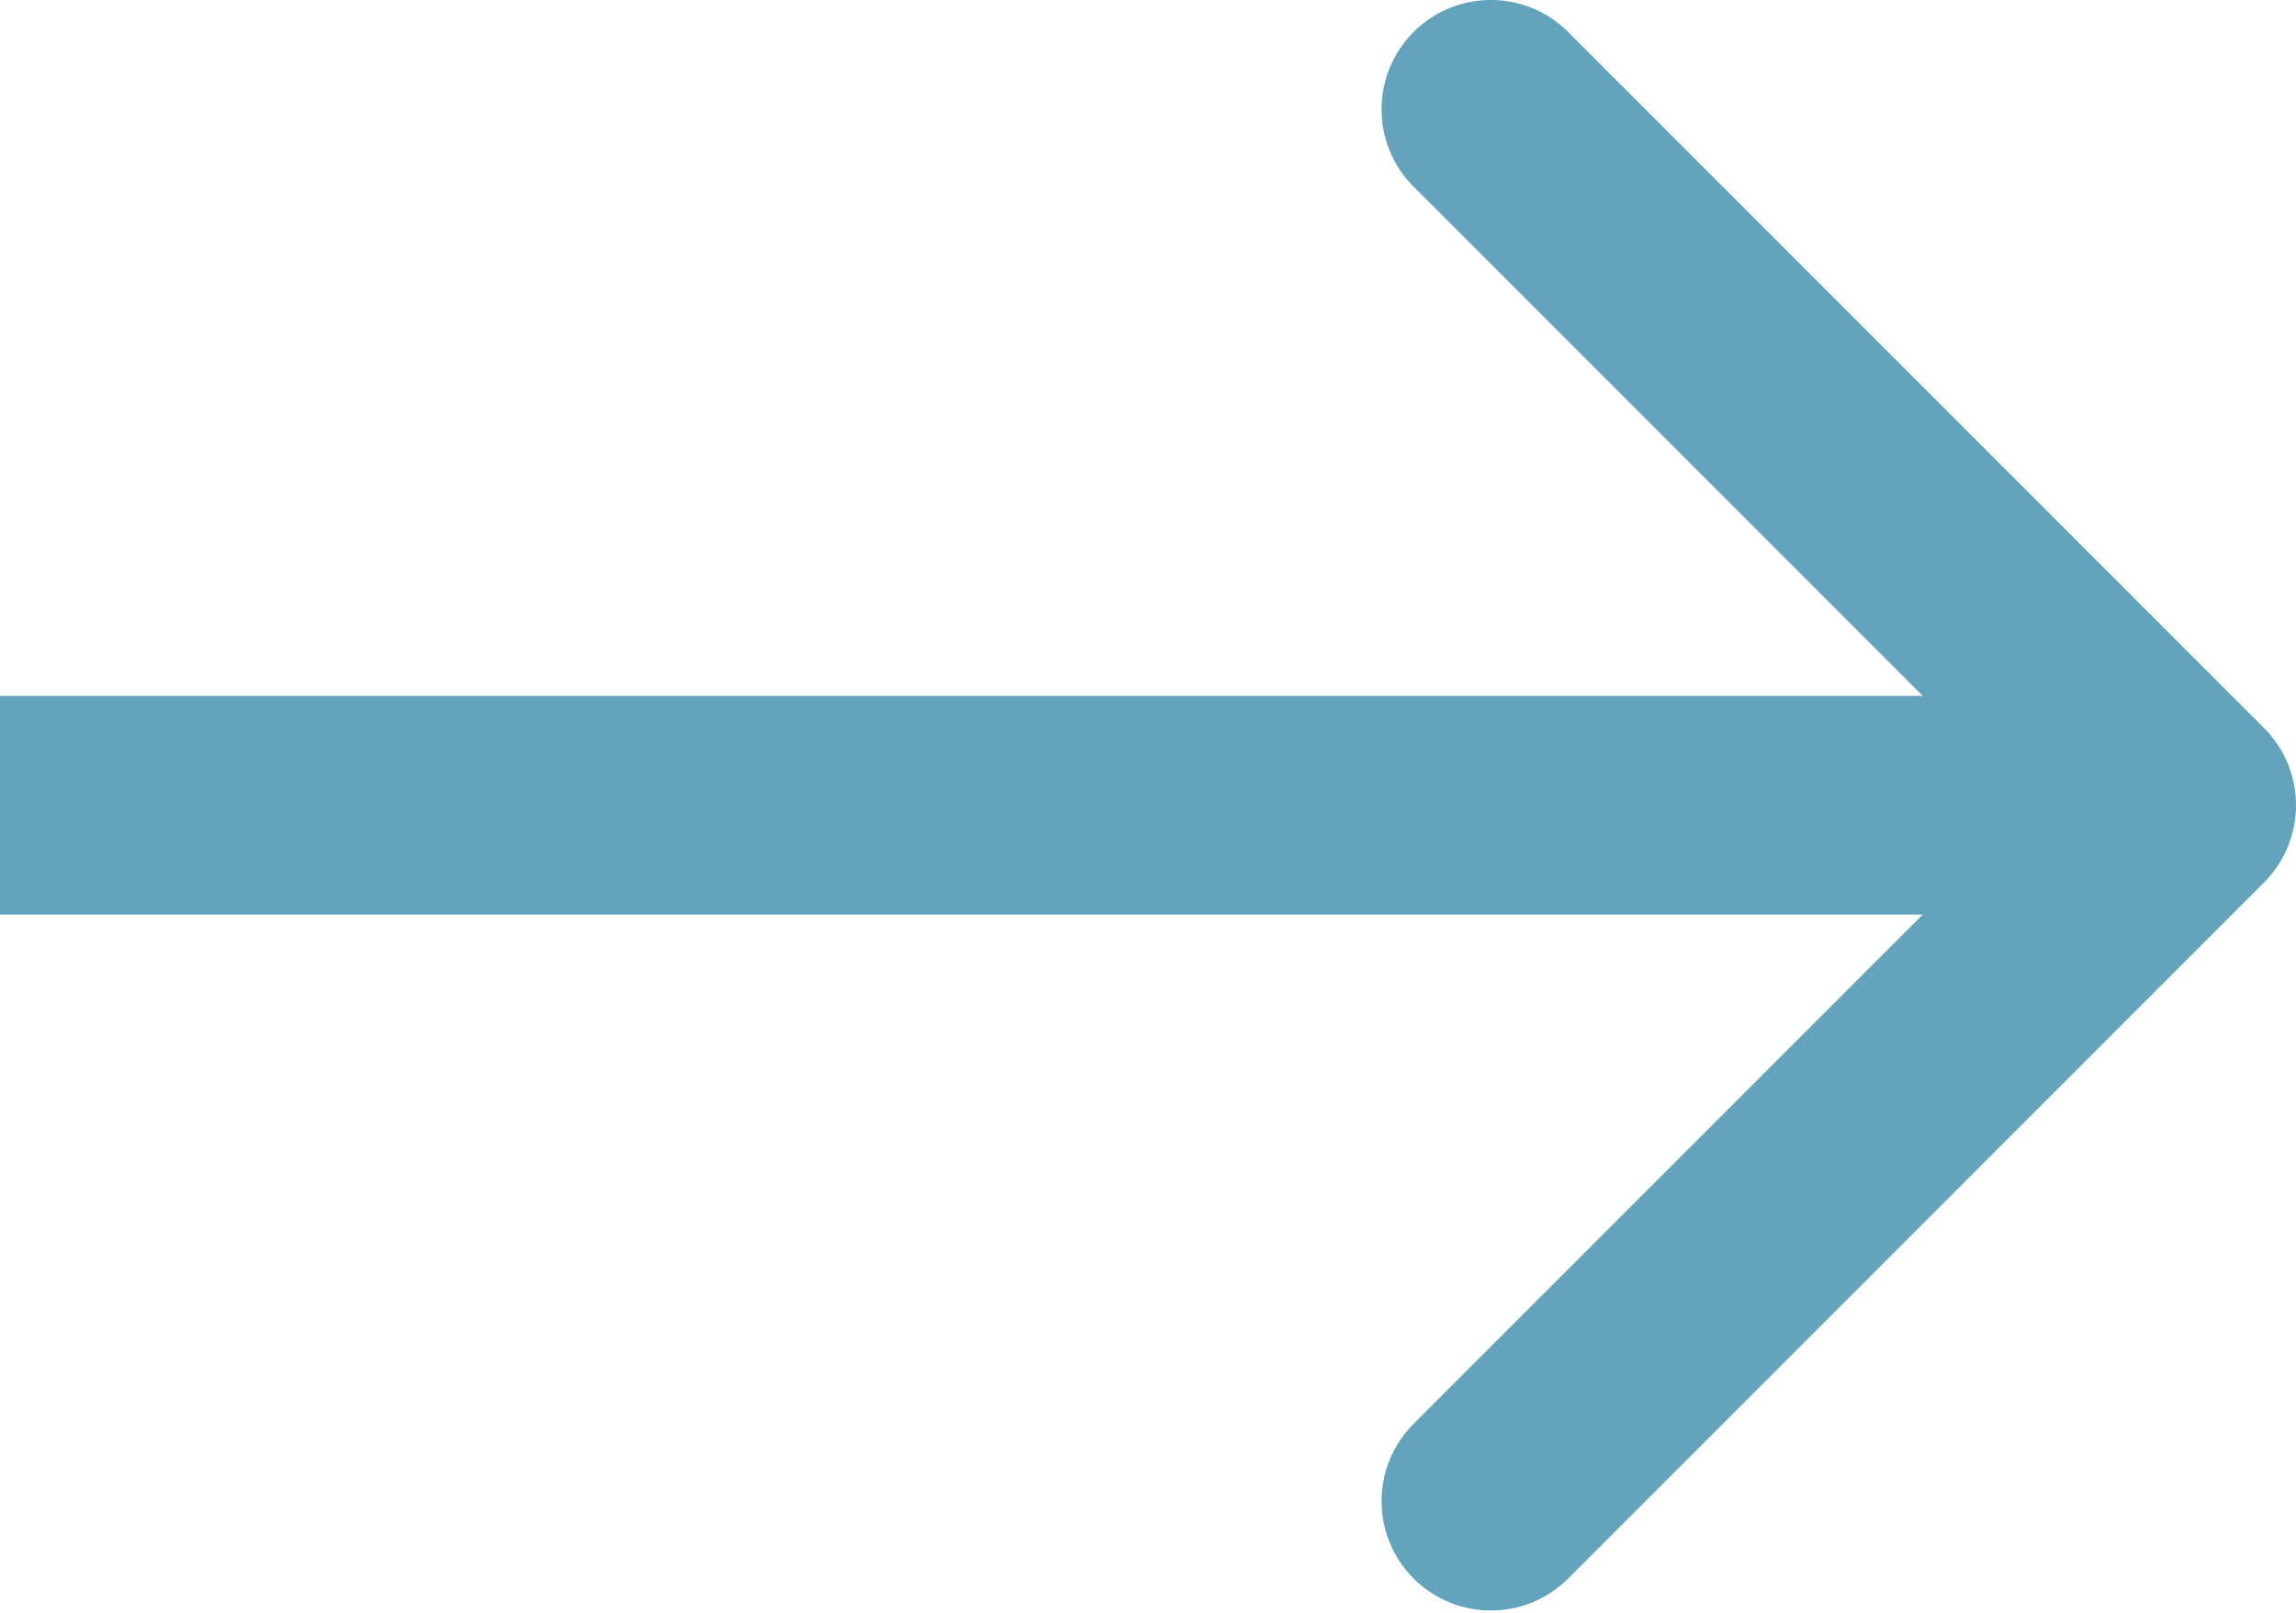 <?xml version="1.0" encoding="UTF-8"?> <svg xmlns="http://www.w3.org/2000/svg" width="84" height="59" viewBox="0 0 84 59" fill="none"> <path d="M82.828 32.283C84.391 30.721 84.391 28.189 82.828 26.627L57.373 1.171C55.81 -0.391 53.278 -0.391 51.716 1.171C50.154 2.733 50.154 5.266 51.716 6.828L74.343 29.455L51.716 52.083C50.154 53.645 50.154 56.177 51.716 57.739C53.278 59.301 55.81 59.301 57.373 57.739L82.828 32.283ZM0 33.455H80V25.455H0V33.455Z" fill="#63A3BC"></path> </svg> 